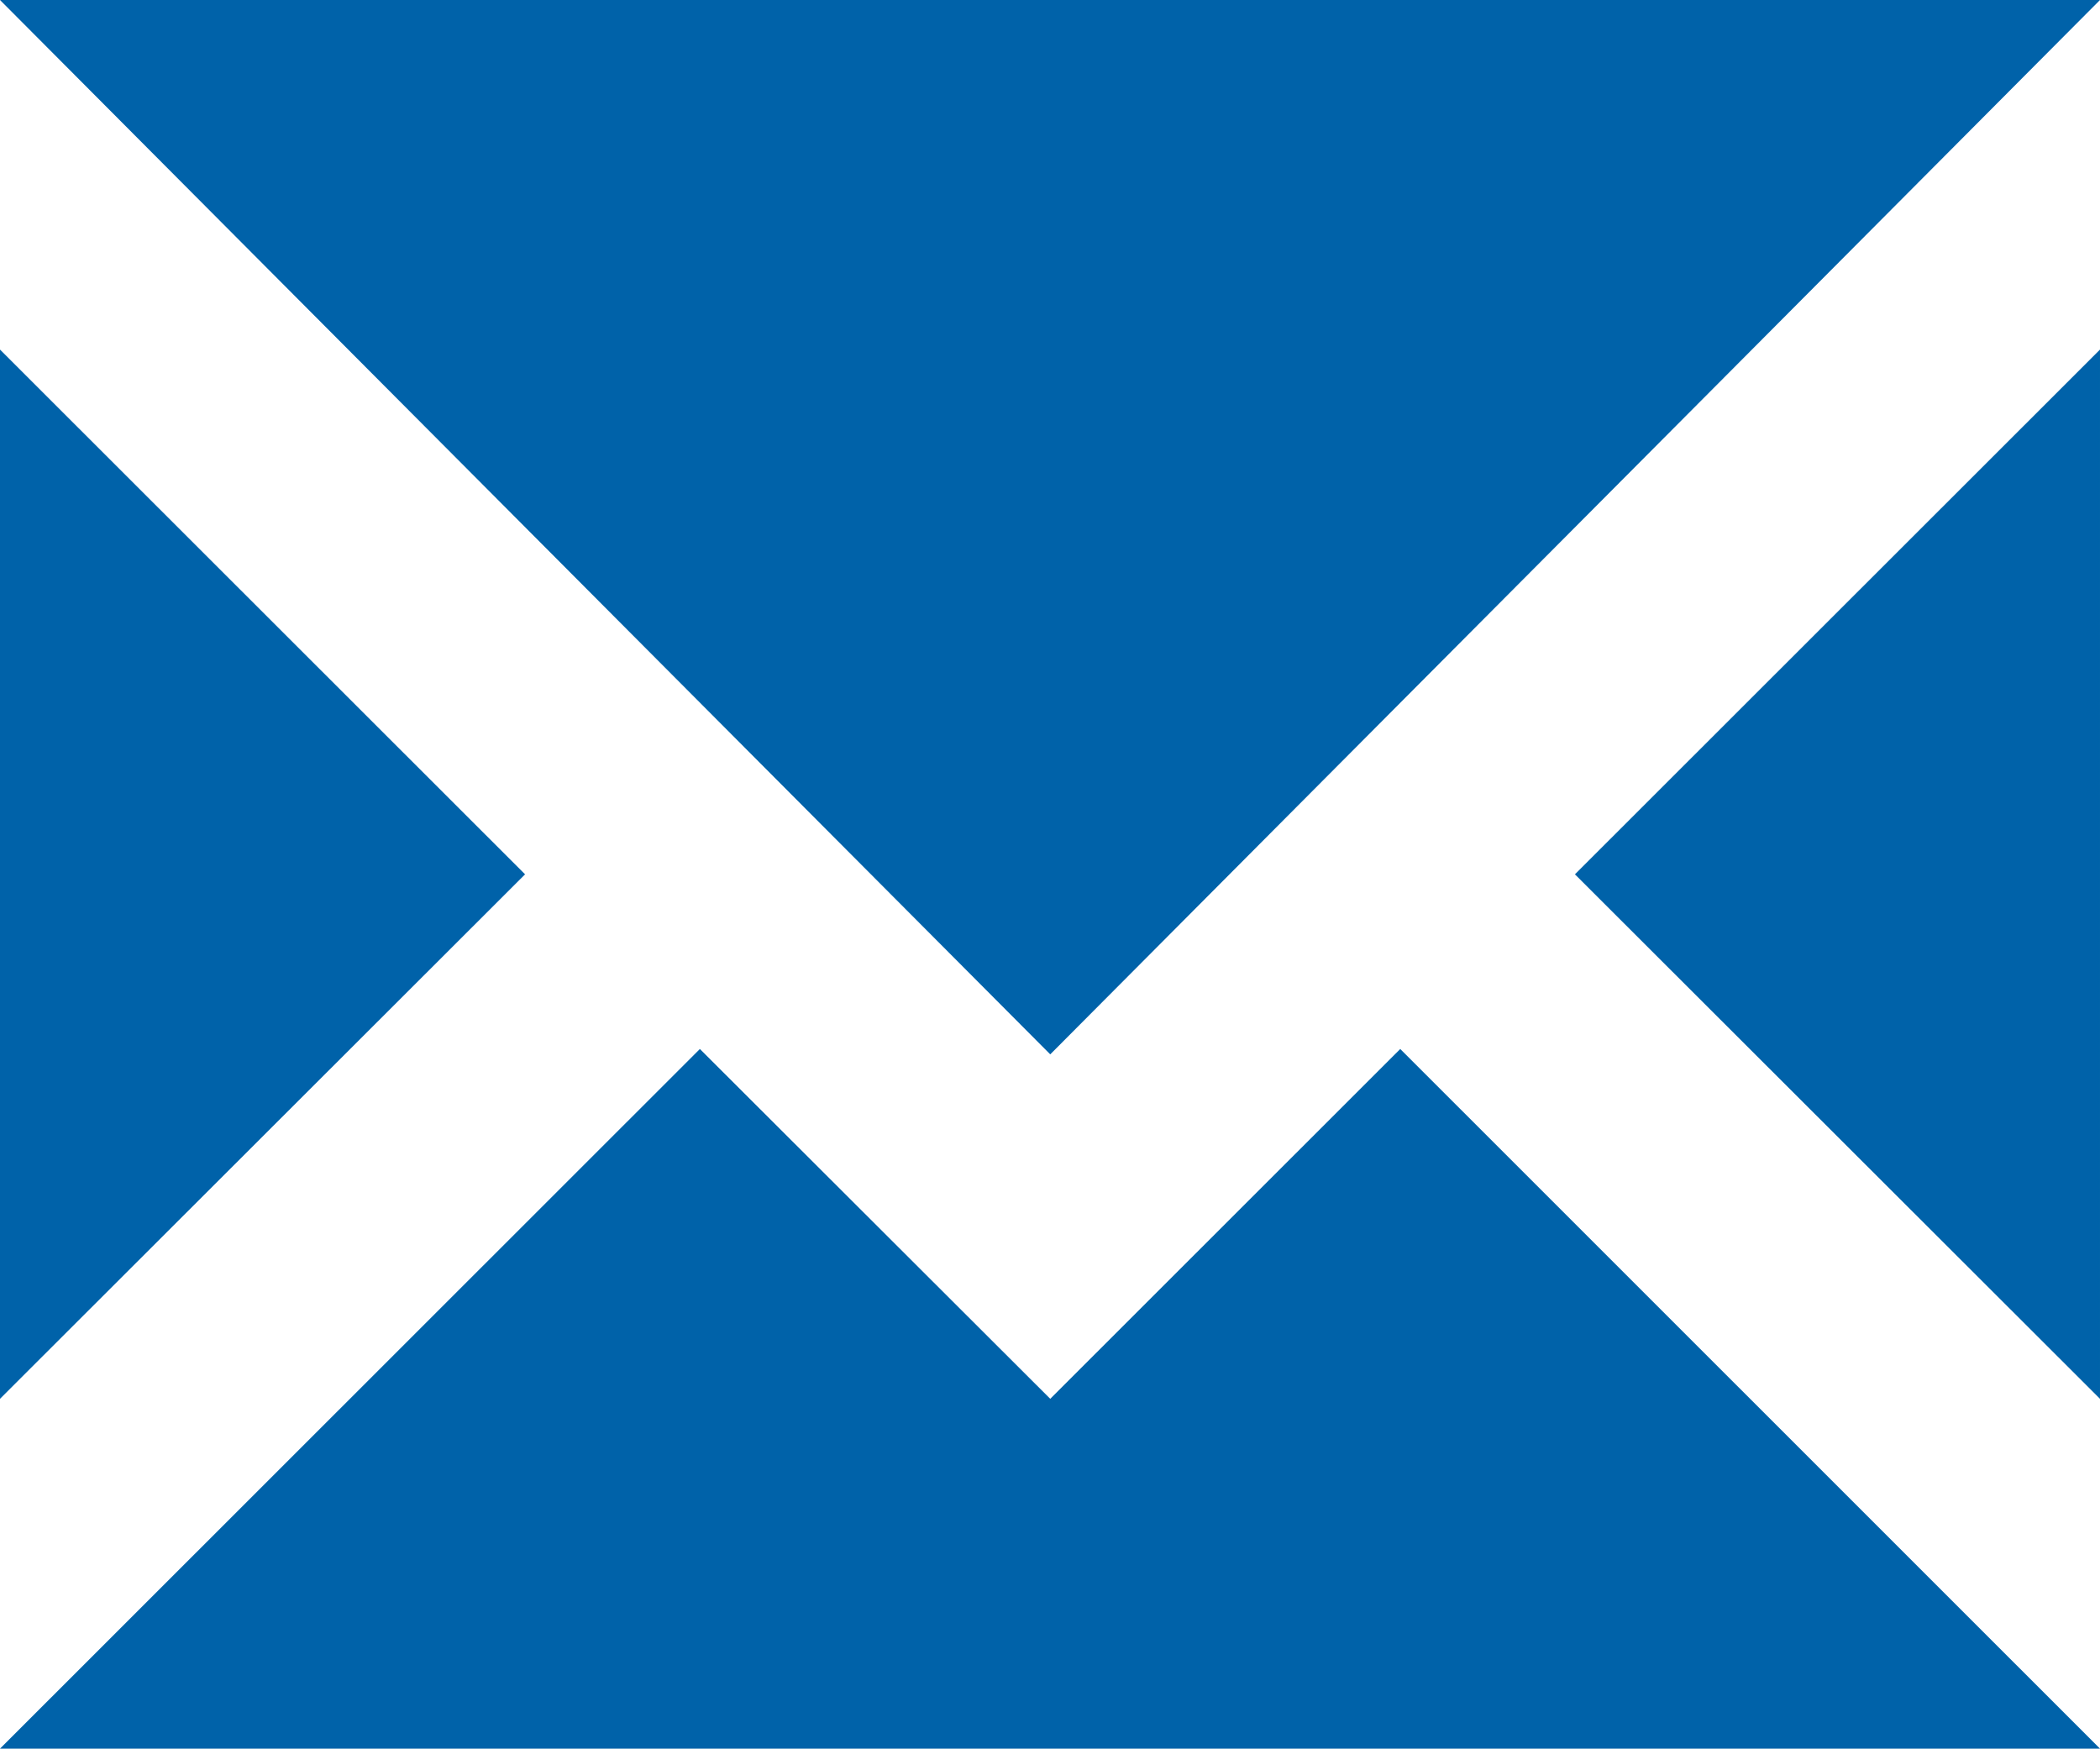 <svg 
 xmlns="http://www.w3.org/2000/svg"
 xmlns:xlink="http://www.w3.org/1999/xlink"
 width="950px" height="791px">
<path fill-rule="evenodd"  fill="rgb(0, 98, 169)"
 d="M475.113,476.938 L0.000,-0.001 L949.999,-0.001 L475.113,476.938 ZM0.000,158.130 L0.000,632.753 L237.532,395.500 L0.000,158.130 ZM475.113,632.753 L316.613,474.510 L0.000,791.000 L949.999,791.000 L633.445,474.510 L475.113,632.753 ZM712.469,395.500 L949.999,632.753 L949.999,158.130 L712.469,395.500 Z"/>
</svg>